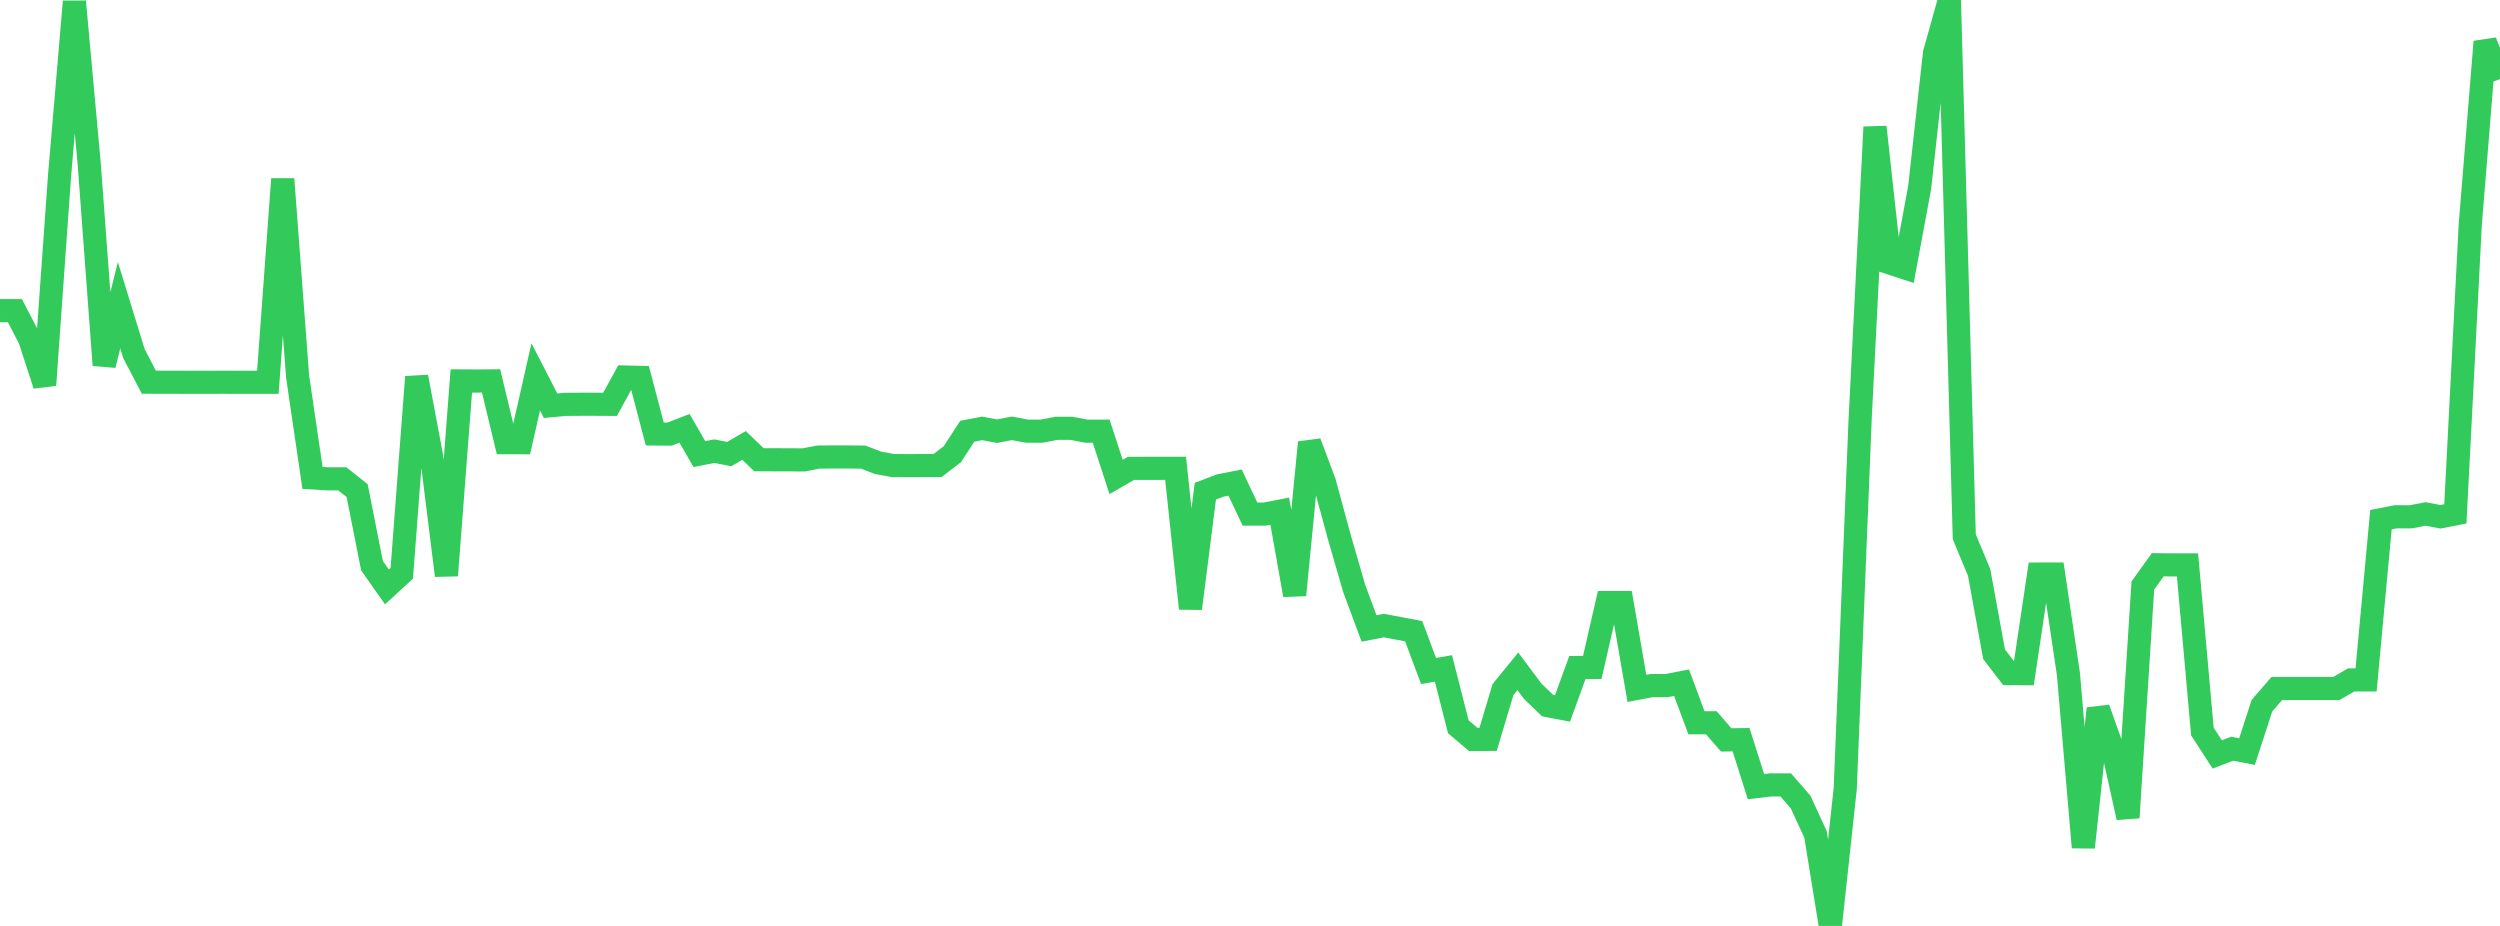 <?xml version="1.0" standalone="no"?>
<!DOCTYPE svg PUBLIC "-//W3C//DTD SVG 1.1//EN" "http://www.w3.org/Graphics/SVG/1.1/DTD/svg11.dtd">

<svg width="135" height="50" viewBox="0 0 135 50" preserveAspectRatio="none" 
  xmlns="http://www.w3.org/2000/svg"
  xmlns:xlink="http://www.w3.org/1999/xlink">


<polyline points="0.0, 16.776 0.804, 16.774 1.607, 18.32 2.411, 20.793 3.214, 9.51 4.018, 0.083 4.821, 8.896 5.625, 19.716 6.429, 16.484 7.232, 19.095 8.036, 20.638 8.839, 20.64 9.643, 20.642 10.446, 20.644 11.25, 20.644 12.054, 20.641 12.857, 20.644 13.661, 20.643 14.464, 20.644 15.268, 9.669 16.071, 20.335 16.875, 25.807 17.679, 25.856 18.482, 25.857 19.286, 26.492 20.089, 30.55 20.893, 31.693 21.696, 30.956 22.5, 20.352 23.304, 24.632 24.107, 31.077 24.911, 20.571 25.714, 20.576 26.518, 20.568 27.321, 23.906 28.125, 23.907 28.929, 20.35 29.732, 21.91 30.536, 21.835 31.339, 21.83 32.143, 21.83 32.946, 21.834 33.75, 20.359 34.554, 20.379 35.357, 23.435 36.161, 23.442 36.964, 23.13 37.768, 24.521 38.571, 24.363 39.375, 24.52 40.179, 24.054 40.982, 24.825 41.786, 24.829 42.589, 24.83 43.393, 24.836 44.196, 24.682 45.0, 24.675 45.804, 24.677 46.607, 24.683 47.411, 24.991 48.214, 25.139 49.018, 25.145 49.821, 25.141 50.625, 25.141 51.429, 24.524 52.232, 23.286 53.036, 23.132 53.839, 23.284 54.643, 23.129 55.446, 23.282 56.25, 23.282 57.054, 23.128 57.857, 23.128 58.661, 23.283 59.464, 23.282 60.268, 25.755 61.071, 25.293 61.875, 25.29 62.679, 25.29 63.482, 25.288 64.286, 32.859 65.089, 26.524 65.893, 26.217 66.696, 26.061 67.5, 27.762 68.304, 27.76 69.107, 27.604 69.911, 32.133 70.714, 23.893 71.518, 26.039 72.321, 28.991 73.125, 31.772 73.929, 33.936 74.732, 33.781 75.536, 33.933 76.339, 34.085 77.143, 36.235 77.946, 36.095 78.75, 39.247 79.554, 39.928 80.357, 39.927 81.161, 37.237 81.964, 36.252 82.768, 37.329 83.571, 38.103 84.375, 38.256 85.179, 36.047 85.982, 36.044 86.786, 32.536 87.589, 32.536 88.393, 37.173 89.196, 37.02 90.0, 37.022 90.804, 36.865 91.607, 39.028 92.411, 39.029 93.214, 39.955 94.018, 39.943 94.821, 42.477 95.625, 42.383 96.429, 42.384 97.232, 43.308 98.036, 45.053 98.839, 50.0 99.643, 42.581 100.446, 22.659 101.25, 6.861 102.054, 14.202 102.857, 14.465 103.661, 10.129 104.464, 2.866 105.268, 0.0 106.071, 28.985 106.875, 30.919 107.679, 35.326 108.482, 36.374 109.286, 36.378 110.089, 31 110.893, 30.999 111.696, 36.408 112.5, 45.757 113.304, 38.261 114.107, 40.518 114.911, 44.149 115.714, 31.615 116.518, 30.497 117.321, 30.505 118.125, 30.505 118.929, 39.502 119.732, 40.739 120.536, 40.43 121.339, 40.585 122.143, 38.11 122.946, 37.181 123.75, 37.179 124.554, 37.178 125.357, 37.179 126.161, 37.179 126.964, 36.715 127.768, 36.715 128.571, 28.062 129.375, 27.906 130.179, 27.909 130.982, 27.755 131.786, 27.906 132.589, 27.75 133.393, 12.146 134.196, 2.253 135.0, 4.267" fill="none" stroke="#32ca5b" stroke-width="1.25"/>

</svg>